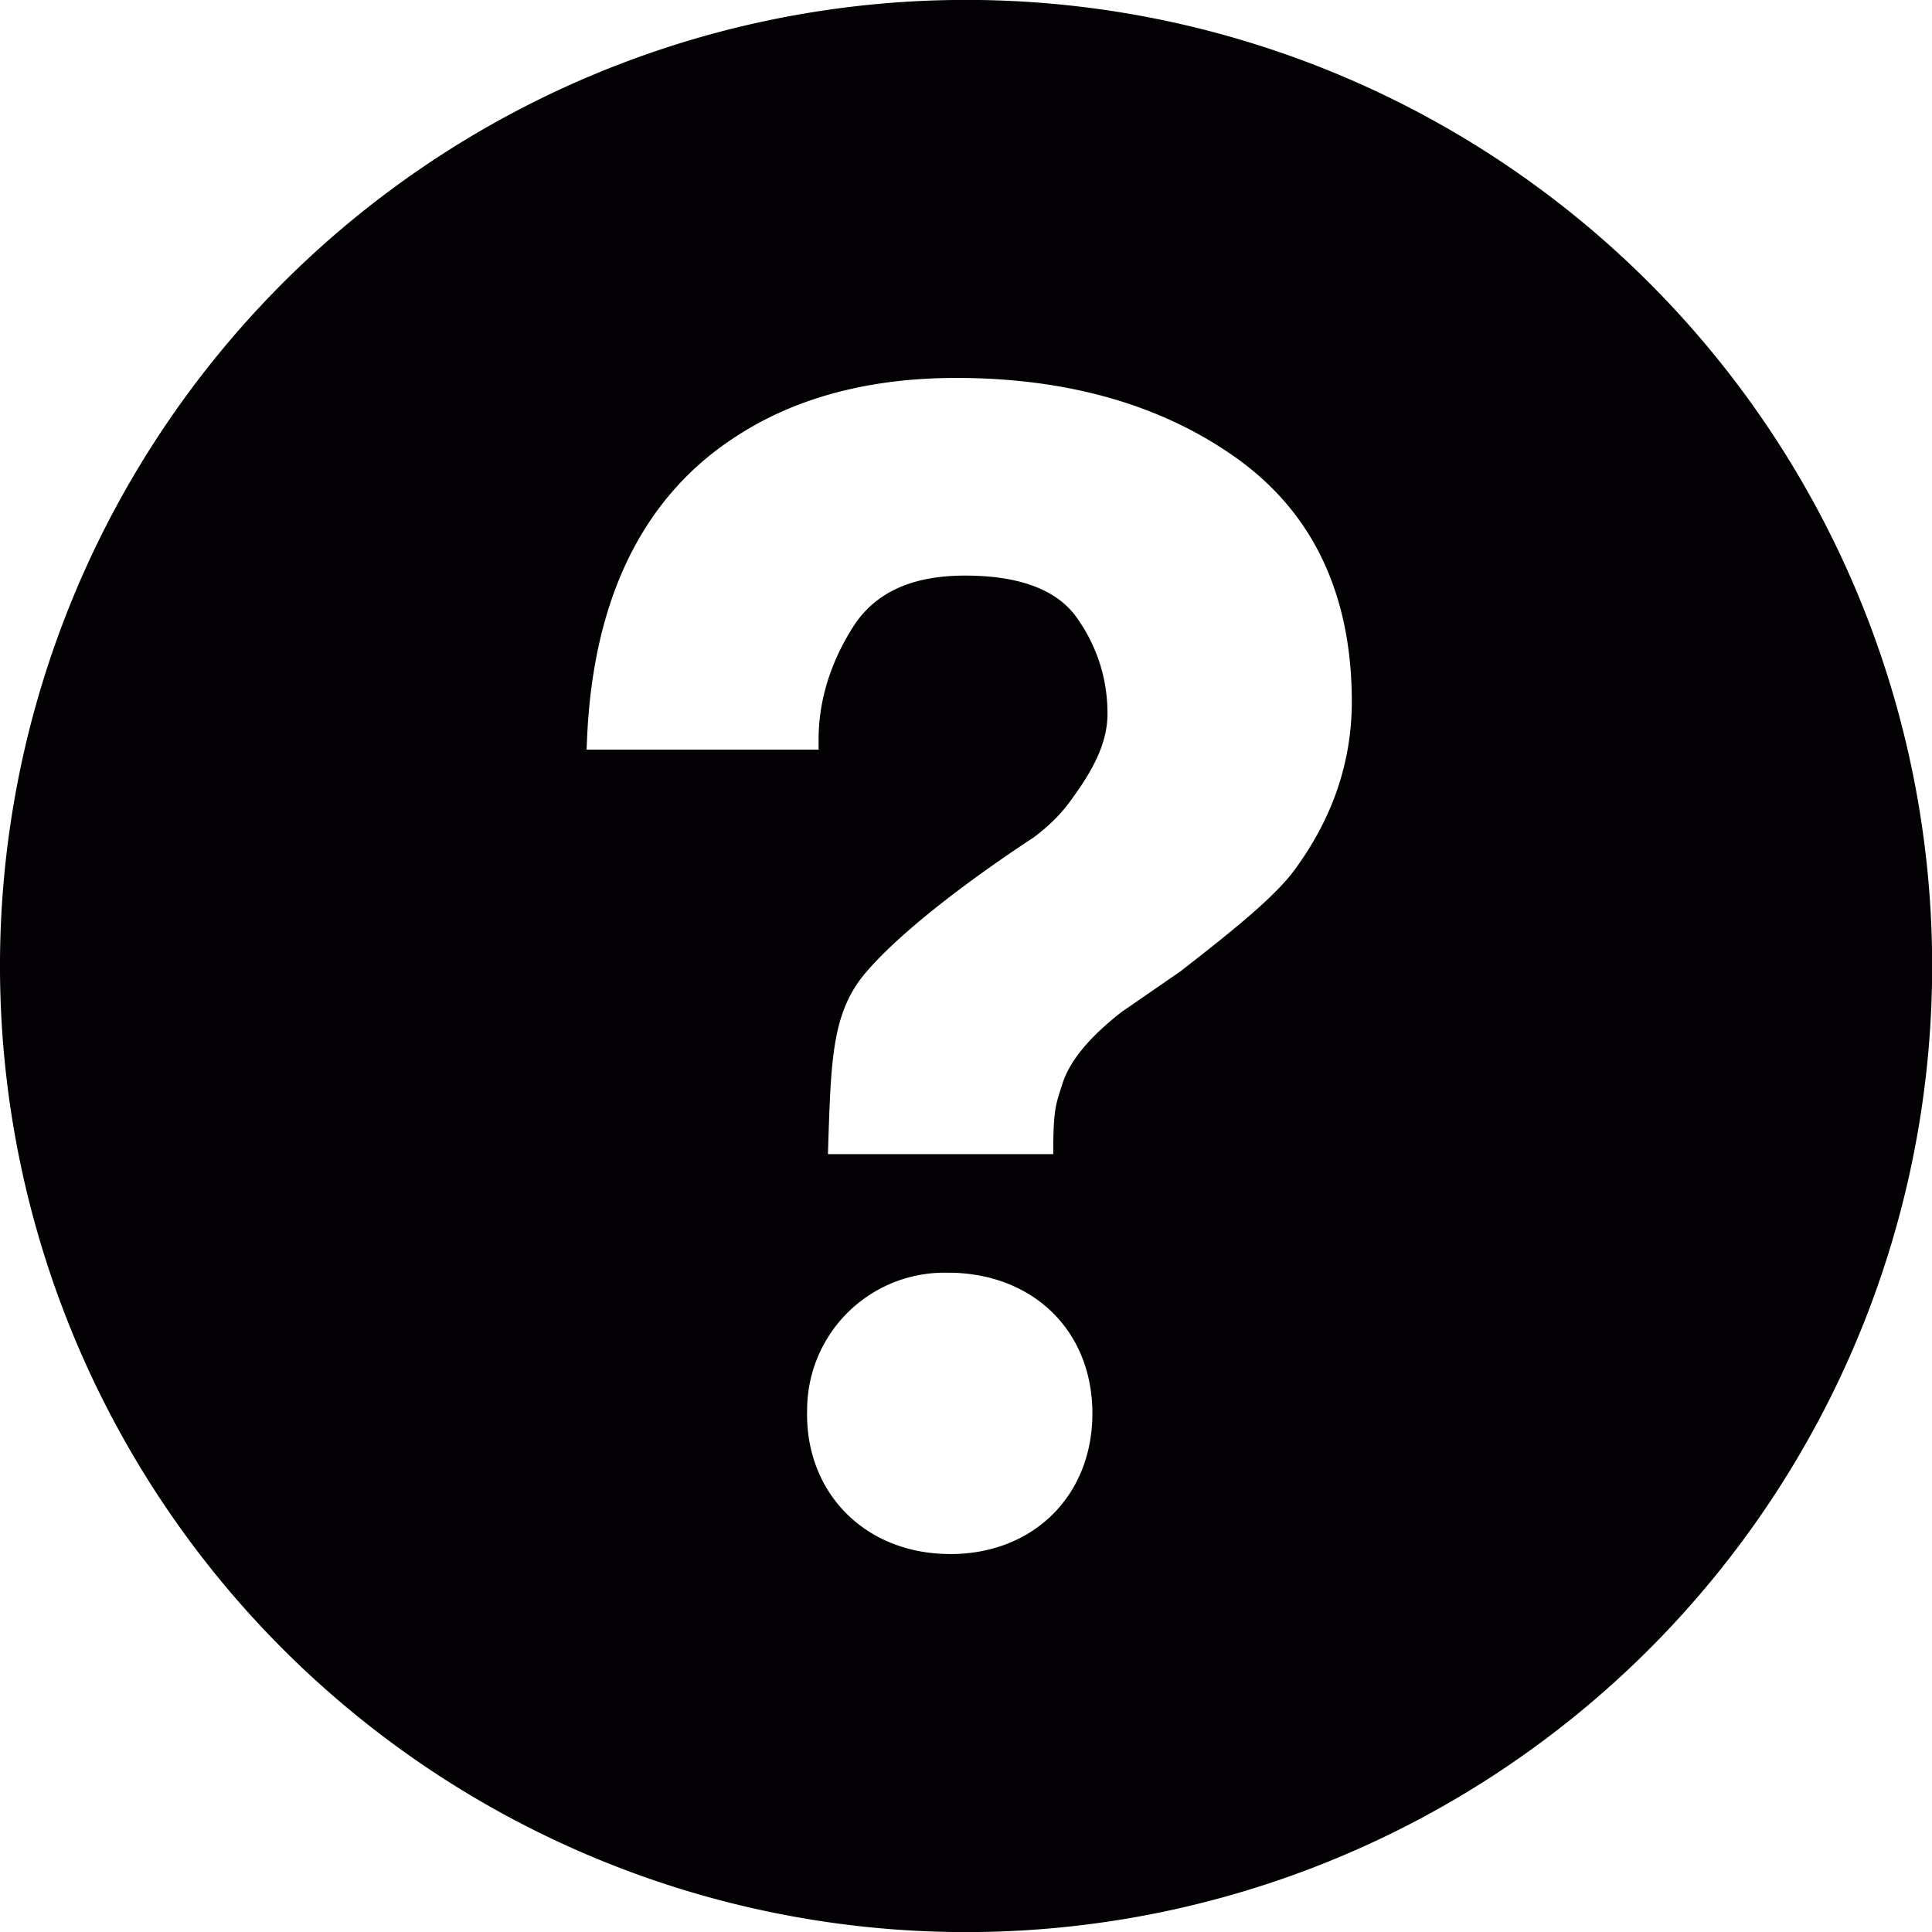 <svg viewBox="0 0 13 13" xmlns="http://www.w3.org/2000/svg">
  <path d="M6.413 0a6.5 6.5 0 1 0 .175 13 6.5 6.5 0 0 0-.175-13zm-.019 10.457l-.036-.001c-.553-.016-.942-.424-.927-.968a.924.924 0 0 1 .95-.924h.031c.569.017.954.42.938.98-.016.537-.409.913-.956.913zm2.325-4.615c-.13.184-.416.414-.776.694l-.397.274c-.217.17-.349.329-.398.485-.039.124-.058.156-.061.407v.064H5.571l.004-.128c.018-.527.031-.837.25-1.093.342-.402 1.098-.888 1.13-.91.108-.08.2-.173.267-.273.16-.219.23-.391.23-.56 0-.236-.07-.454-.208-.648-.133-.186-.385-.281-.75-.281-.361 0-.609.115-.757.35-.152.242-.229.496-.229.756v.065H3.947l.003-.068c.04-.956.382-1.645 1.015-2.047.397-.256.892-.386 1.469-.386.755 0 1.393.184 1.895.546.509.367.767.916.767 1.633 0 .4-.127.777-.377 1.12z" fill="#030104" fill-rule="nonzero"/>
</svg>